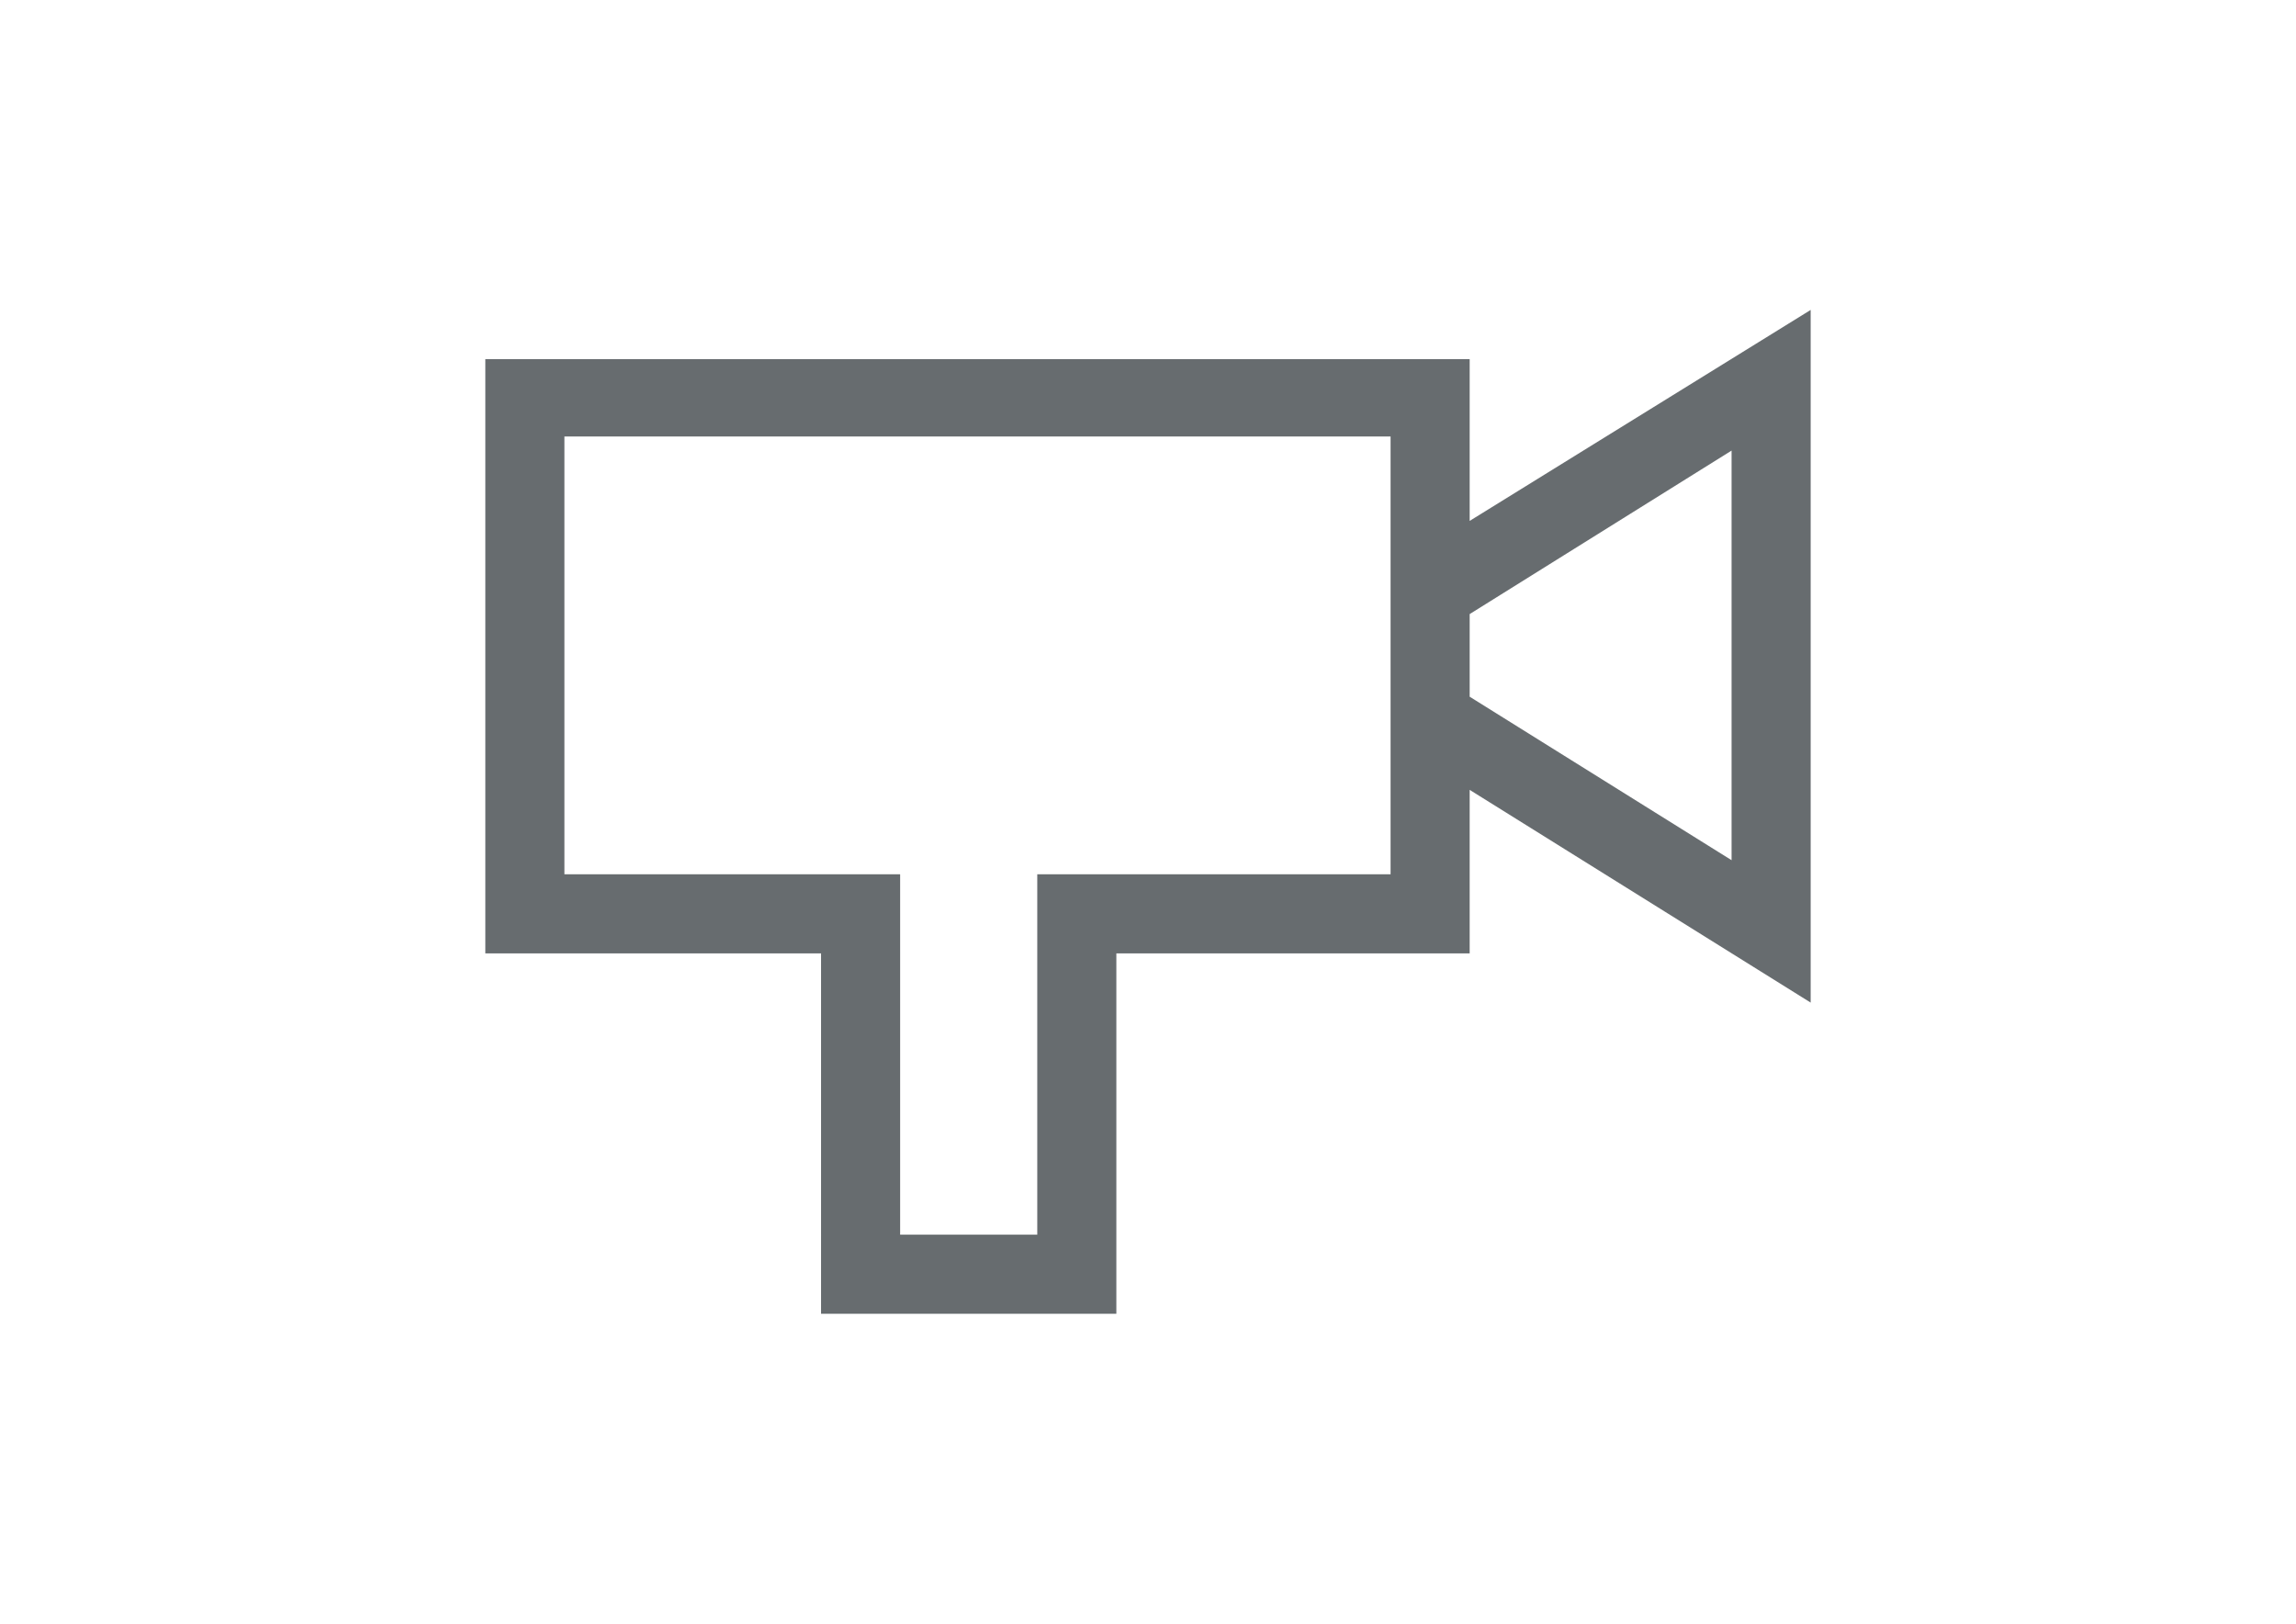 <svg xmlns="http://www.w3.org/2000/svg" id="Ebene_1" width="841.889" height="595.281" viewBox="0 0 841.889 595.281"><title>Artboard 1</title><path d="M177.96 349.52h123.103V481.65h108.28V349.52h129.55v-59.942l125.038 77.992V113.623l-125.036 77.345v-59.294H177.96V349.52zm29-29V160.033h302.932V320.52h-129.55v132.13h-50.28V320.52H206.96zm427.97-5.155l-96.036-59.94V225.13l96.035-59.94v150.175z" fill="#676c6f"/></svg>